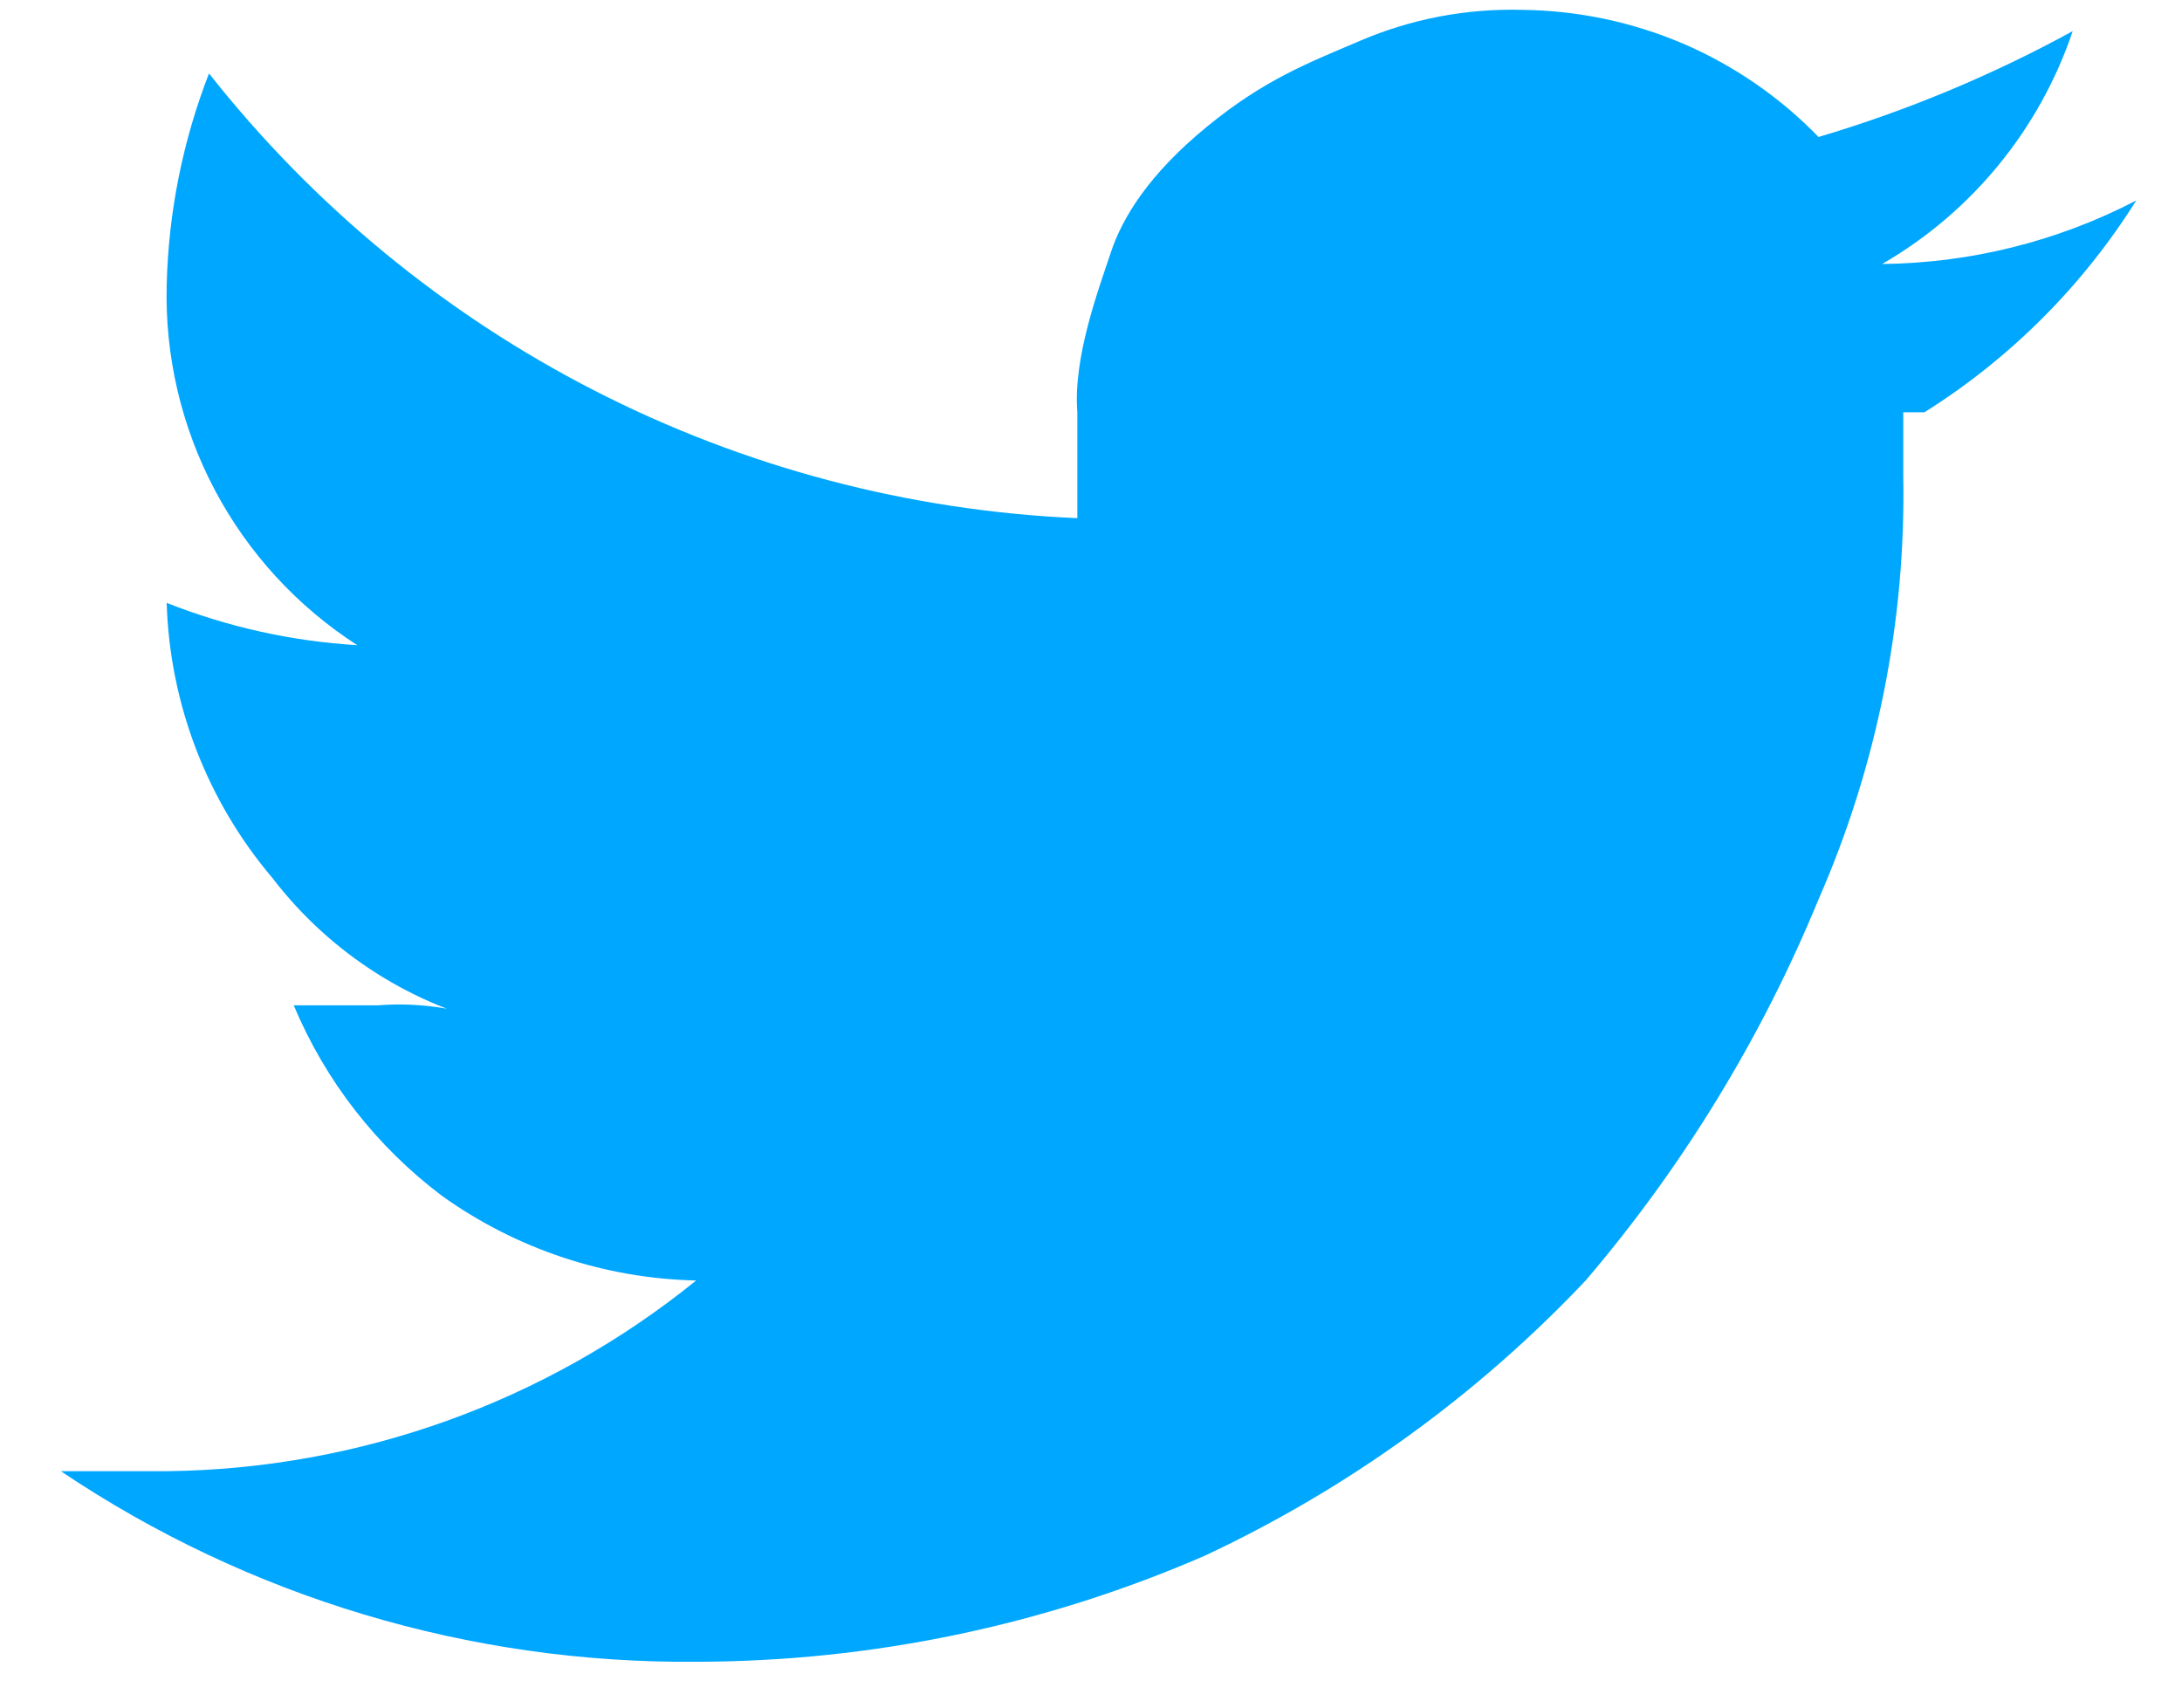 <svg width="23" height="18" viewBox="0 0 23 18" fill="none" xmlns="http://www.w3.org/2000/svg">
<path d="M20.285 4.346C21.188 3.779 21.951 3.016 22.518 2.113C21.69 2.544 20.772 2.773 19.839 2.783C20.785 2.236 21.499 1.363 21.848 0.328C20.997 0.794 20.099 1.168 19.169 1.444C18.763 1.025 18.277 0.69 17.741 0.46C17.204 0.231 16.628 0.11 16.044 0.104C15.457 0.088 14.874 0.199 14.334 0.431C13.794 0.662 13.329 0.837 12.72 1.337C12.11 1.837 11.829 2.295 11.708 2.664C11.587 3.032 11.309 3.763 11.356 4.346V5.462C9.583 5.385 7.847 4.927 6.268 4.118C4.688 3.309 3.302 2.168 2.203 0.774C1.926 1.487 1.775 2.242 1.757 3.006C1.738 3.758 1.913 4.502 2.265 5.167C2.617 5.831 3.134 6.394 3.766 6.801C3.077 6.76 2.399 6.609 1.757 6.355C1.789 7.421 2.183 8.444 2.873 9.257C3.482 10.051 4.351 10.605 5.329 10.82C4.907 10.638 4.447 10.561 3.989 10.597H3.096C3.429 11.393 3.969 12.086 4.659 12.606C5.442 13.166 6.375 13.477 7.338 13.498C5.757 14.778 3.79 15.486 1.757 15.508H0.641C2.619 16.838 4.954 17.538 7.338 17.517C9.181 17.515 11.005 17.135 12.695 16.401C14.205 15.695 15.569 14.71 16.714 13.498C17.739 12.297 18.568 10.941 19.169 9.48C19.785 8.074 20.09 6.551 20.062 5.016V4.346H20.285Z" fill="#00A7FF"/>
</svg>
